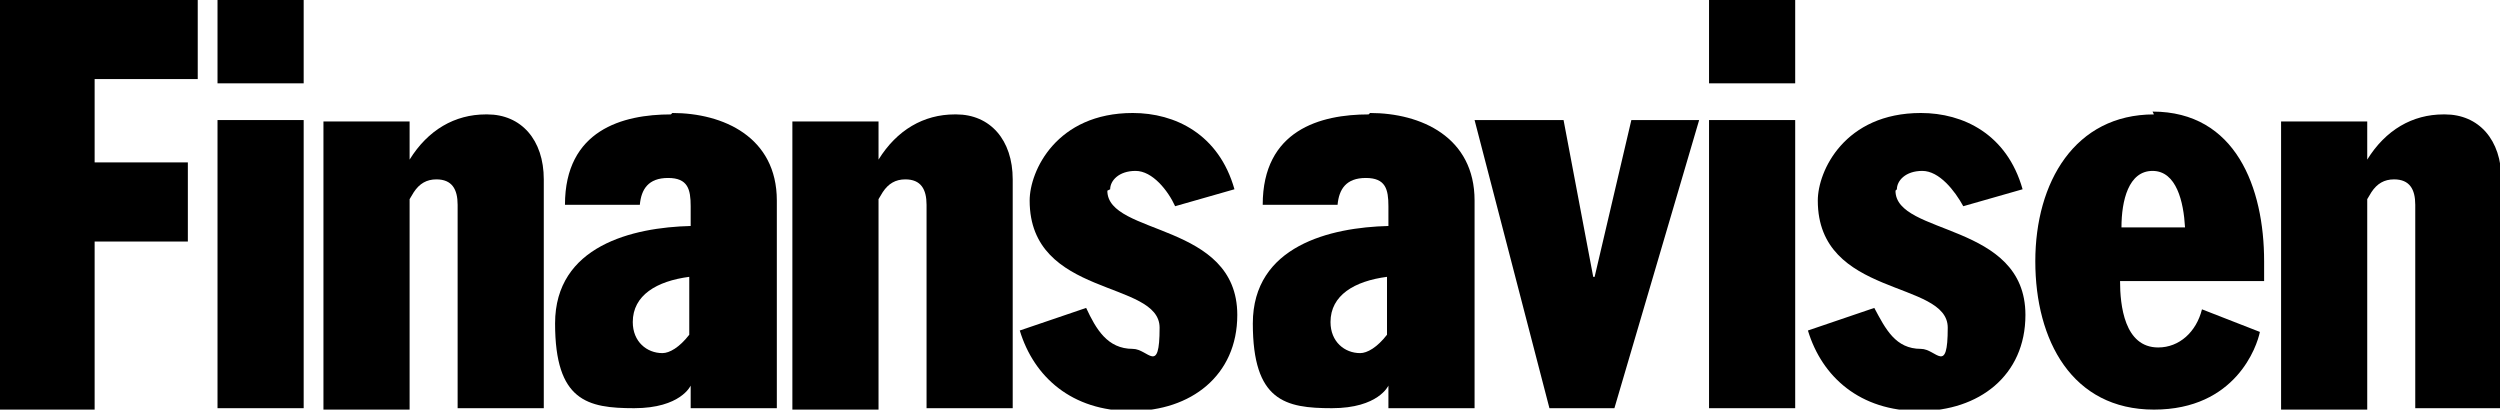 <svg xmlns="http://www.w3.org/2000/svg" viewBox="0 0 177 29" data-sanitized-data-name="Layer 1" data-name="Layer 1" id="Layer_1"><defs><style>      .cls-1 {        fill: #000;        stroke-width: 0px;      }    </style></defs><path d="M96.9,8.1c-3.4,0-7.5,1.1-7.5,6.4h5.3c.1-1.1.6-1.9,2-1.9s1.6.8,1.6,2v1.4c-4.1.1-9.6,1.4-9.6,6.9s2.3,6,5.6,6,4-1.6,4-1.6v1.6h6.1v-14.7c0-4.5-3.8-6.2-7.4-6.2ZM98.2,23.7c-.7.9-1.4,1.3-1.9,1.3-1.1,0-2.1-.8-2.1-2.2,0-1.9,1.7-2.9,4-3.2v4.1Z" class="cls-1"></path><path d="M47.5,8.1c-3.4,0-7.5,1.1-7.5,6.4h5.3c.1-1.1.6-1.9,2-1.9s1.6.8,1.6,2v1.4c-4.1.1-9.6,1.4-9.6,6.9s2.3,6,5.6,6,4-1.6,4-1.6v1.6h6.1v-14.7c0-4.5-3.8-6.2-7.4-6.2h0ZM48.8,23.7c-.7.9-1.4,1.3-1.9,1.3-1.1,0-2.1-.8-2.1-2.2,0-1.9,1.7-2.9,4-3.2v4.1Z" class="cls-1"></path><path d="M0,29h6.7v-11.9h6.6v-5.6h-6.6v-5.9h7.3V0H0v29Z" class="cls-1"></path><path d="M15.4,29V8.5h6.1v20.4h-6.1Z" class="cls-1"></path><path d="M15.4,5.9V0h6.1v5.9h-6.1Z" class="cls-1"></path><path d="M34.4,8.1c-2.2,0-4.1,1.1-5.4,3.2h0v-2.7h-6.1v20.4h6.1v-14.9l.3-.5c.4-.6.9-.9,1.6-.9,1.1,0,1.5.7,1.5,1.8v14.4h6.1V12.7c0-2.8-1.6-4.6-4-4.6Z" class="cls-1"></path><path d="M67.6,8.1c-2.2,0-4.1,1.1-5.4,3.2h0v-2.7h-6.1v20.4h6.1v-14.9l.3-.5c.4-.6.9-.9,1.6-.9,1.1,0,1.5.7,1.5,1.8v14.4h6.1V12.7c0-2.8-1.6-4.6-4-4.6Z" class="cls-1"></path><path d="M78.6,13.4c0-.6.6-1.3,1.8-1.3s2.3,1.4,2.8,2.5l4.2-1.2c-1.1-3.9-4.2-5.4-7.2-5.4-5.4,0-7.3,4.1-7.3,6.2,0,6.9,9.2,5.6,9.2,9s-.8,1.5-1.9,1.5c-1.8,0-2.6-1.4-3.3-2.9l-4.7,1.6c1,3.3,3.7,5.7,7.9,5.7s7.5-2.5,7.5-6.8c0-6.6-9.2-5.6-9.2-8.8Z" class="cls-1"></path><path d="M112.8,19.6h0l-2.1-11.1h-6.3l5.3,20.4h4.6l6-20.4h-4.8l-2.6,11.1Z" class="cls-1"></path><path d="M121,29V8.5h6.1v20.4h-6.1Z" class="cls-1"></path><path d="M121,5.9V0h6.1v5.9h-6.1Z" class="cls-1"></path><path d="M134.3,13.4c0-.6.6-1.3,1.8-1.3s2.3,1.4,2.9,2.5l4.2-1.2c-1.1-3.9-4.2-5.4-7.2-5.4-5.4,0-7.3,4.1-7.3,6.2,0,6.9,9.2,5.6,9.2,9s-.8,1.5-1.9,1.5c-1.8,0-2.5-1.4-3.3-2.9l-4.7,1.6c1,3.3,3.7,5.7,7.9,5.7s7.5-2.5,7.5-6.8c0-6.6-9.2-5.6-9.2-8.8Z" class="cls-1"></path><path d="M152.5,8.1c-5.6,0-8.4,4.8-8.4,10.4s2.6,10.5,8.4,10.5,7.3-4.5,7.5-5.5l-4.1-1.6c-.4,1.6-1.6,2.7-3.1,2.7-2.4,0-2.7-3-2.7-4.7h10.2v-1.4c0-5.2-2-10.6-7.9-10.6ZM150.2,16.1c0-1.9.5-4,2.2-4s2.2,2.2,2.3,4h-4.5Z" class="cls-1"></path><path d="M173,8.1c-2.2,0-4.1,1.1-5.4,3.2h0v-2.7h-6.1v20.4h6.1v-14.9l.3-.5c.4-.6.9-.9,1.6-.9,1.1,0,1.5.7,1.5,1.8v14.4h6.1V12.7c0-2.8-1.6-4.6-4-4.6Z" class="cls-1"></path></svg>